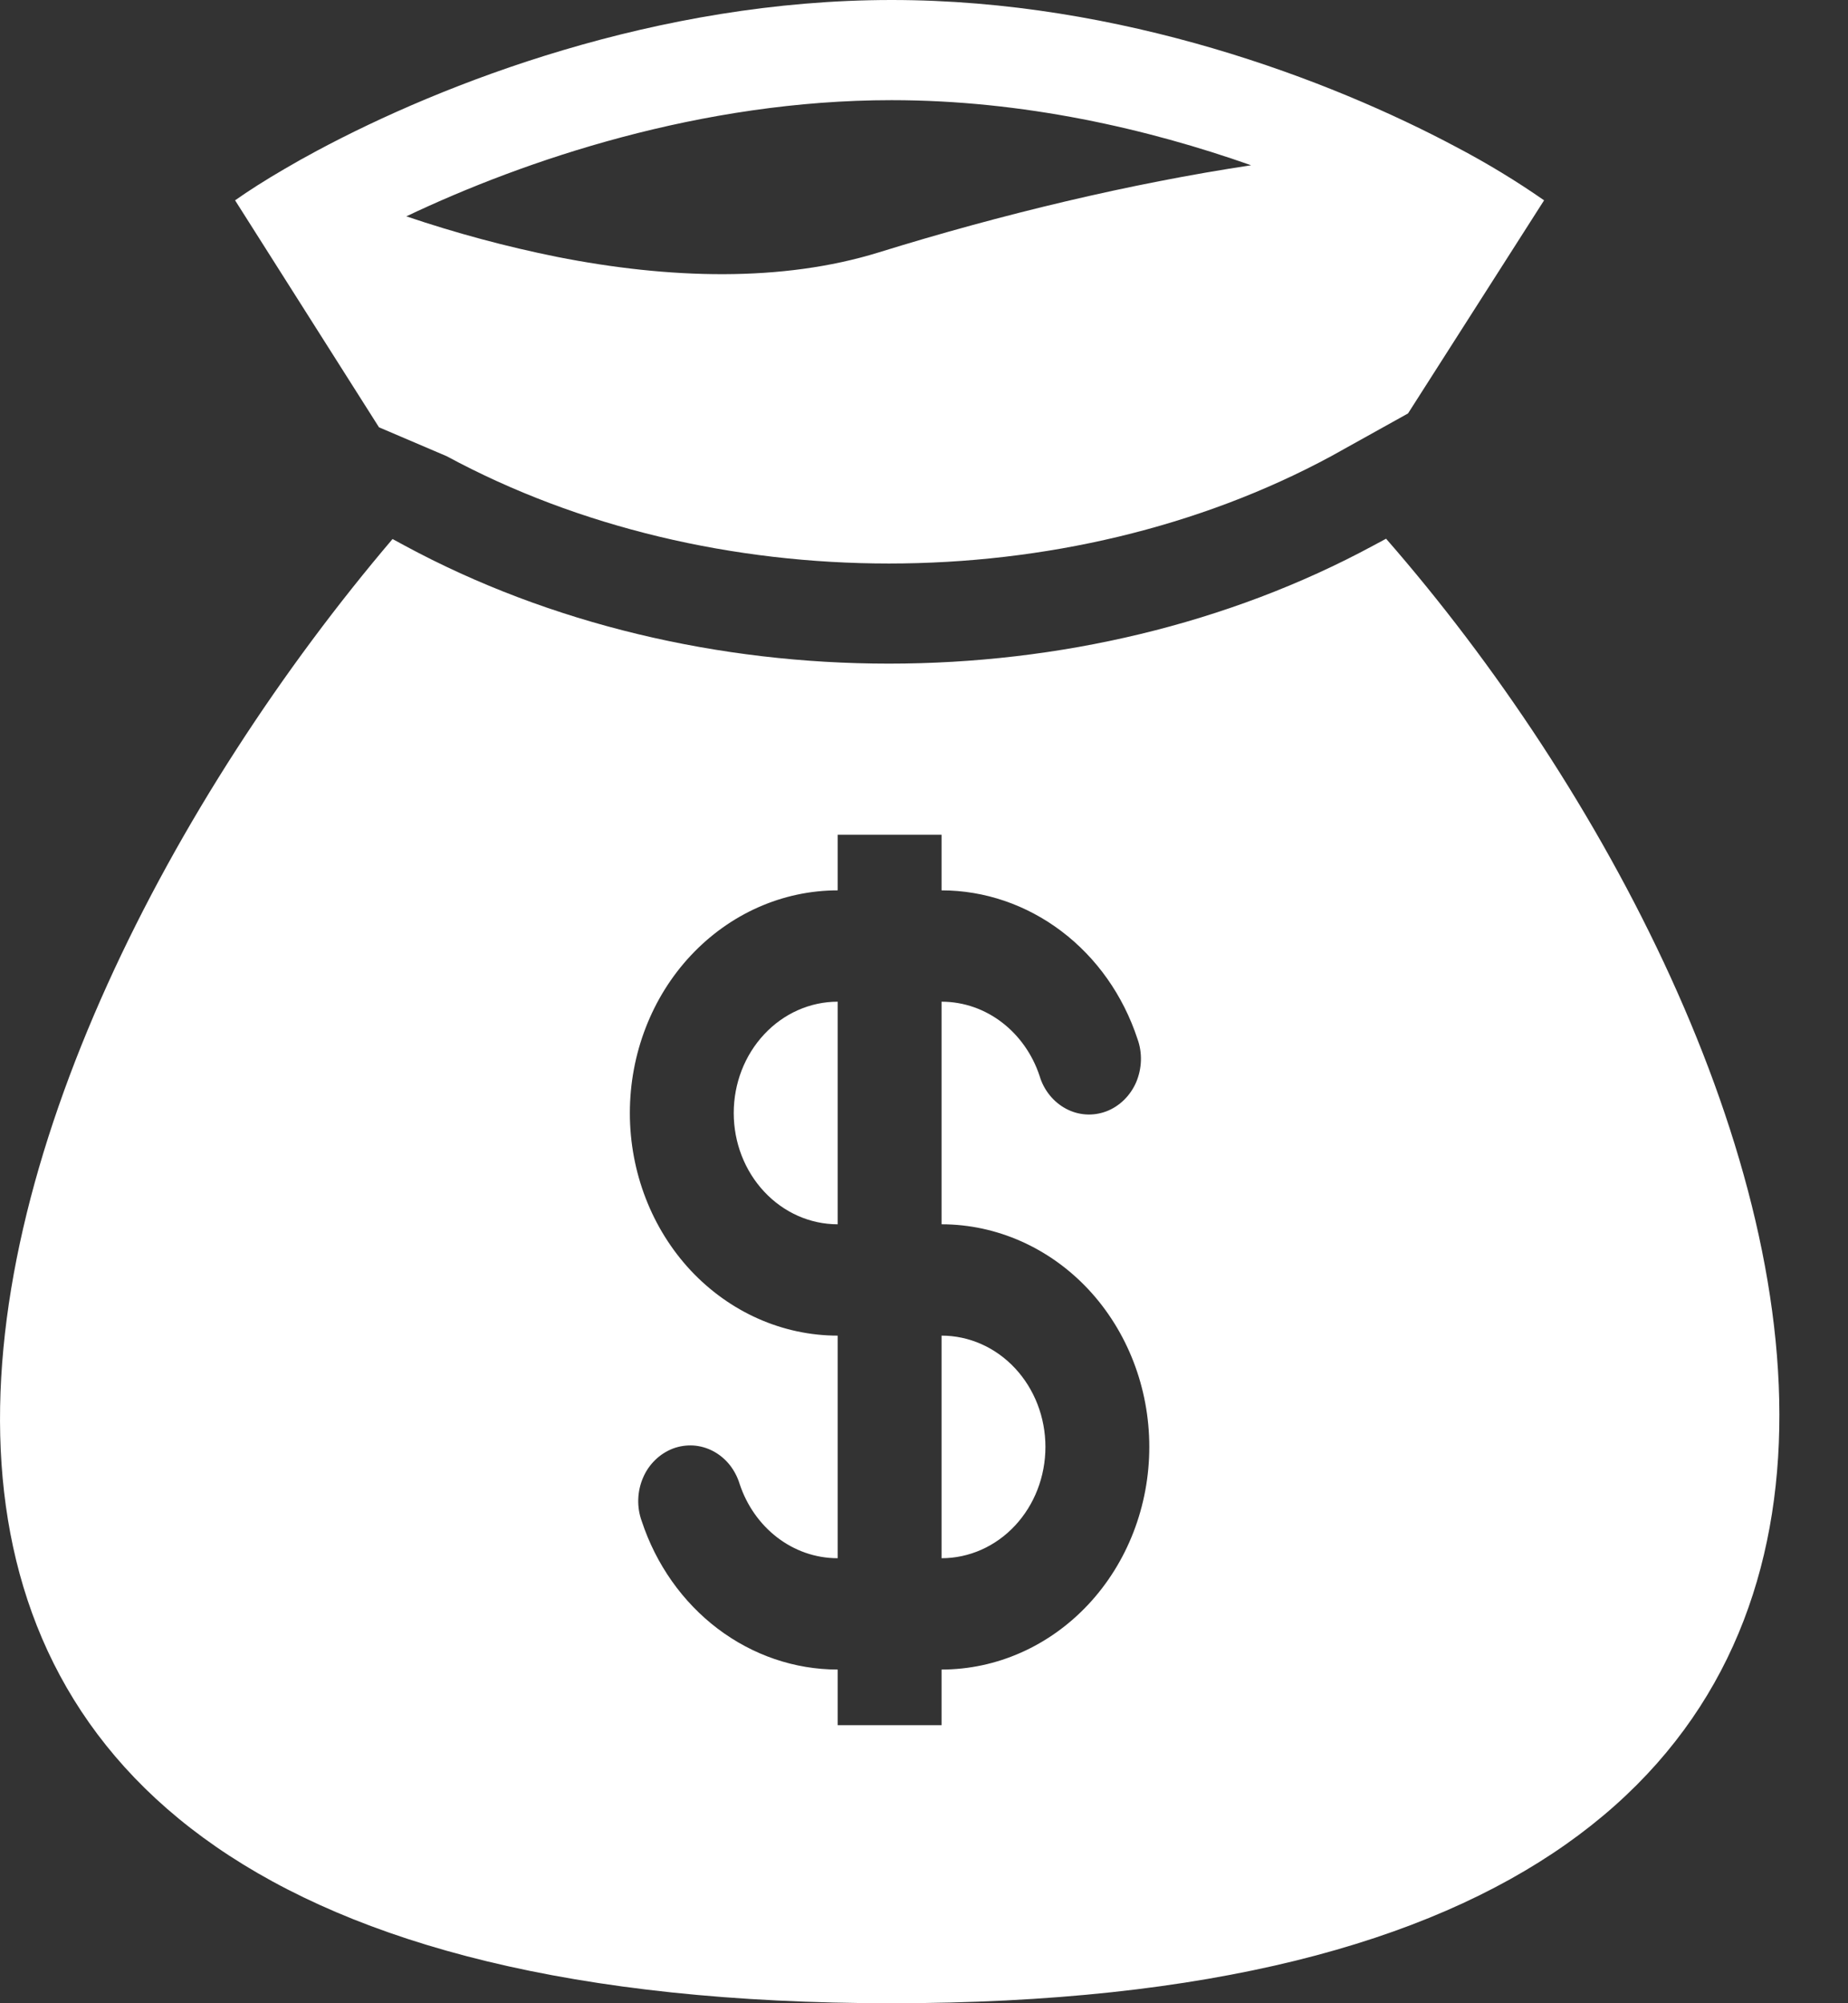 <?xml version="1.0" encoding="UTF-8"?> <svg xmlns="http://www.w3.org/2000/svg" width="24" height="26" viewBox="0 0 24 26" fill="none"><rect x="0" y="0" width="24" height="26" fill="#333333" stroke="none"/><path fill-rule="evenodd" clip-rule="evenodd" d="M11.579 0C8.532 0 5.756 1.078 4.114 1.958C3.965 2.038 3.827 2.115 3.698 2.191C3.443 2.339 3.226 2.478 3.053 2.6L4.922 5.546L5.801 5.921C9.239 7.778 13.85 7.778 17.288 5.921L18.286 5.366L20.053 2.6C19.687 2.345 19.306 2.115 18.914 1.909C17.279 1.038 14.569 0 11.58 0M7.234 3.334C6.573 3.201 5.919 3.025 5.277 2.808C6.816 2.077 9.109 1.3 11.58 1.3C13.292 1.3 14.91 1.673 16.248 2.145C14.68 2.381 13.006 2.782 11.412 3.276C10.157 3.664 8.69 3.622 7.234 3.334ZM18.001 6.992L17.835 7.081C14.053 9.124 9.037 9.124 5.255 7.081L5.098 6.996C-0.584 13.671 -4.922 26 11.579 26C28.081 26 23.638 13.442 18.001 6.992ZM10.879 13.001C10.521 13.001 10.178 13.153 9.925 13.424C9.671 13.695 9.529 14.062 9.529 14.446C9.529 14.829 9.671 15.196 9.925 15.467C10.178 15.738 10.521 15.89 10.879 15.89V13.001ZM12.228 11.556V10.834H10.879V11.556C10.163 11.556 9.477 11.861 8.97 12.403C8.464 12.944 8.18 13.679 8.18 14.446C8.18 15.212 8.464 15.947 8.97 16.489C9.477 17.03 10.163 17.335 10.879 17.335V20.224C10.292 20.224 9.792 19.823 9.606 19.261C9.578 19.169 9.533 19.084 9.475 19.011C9.416 18.938 9.344 18.878 9.263 18.835C9.182 18.792 9.094 18.767 9.004 18.761C8.914 18.756 8.824 18.769 8.739 18.801C8.654 18.834 8.575 18.884 8.509 18.949C8.442 19.014 8.388 19.092 8.351 19.18C8.313 19.268 8.292 19.363 8.289 19.459C8.286 19.556 8.301 19.652 8.334 19.742C8.52 20.306 8.865 20.793 9.32 21.138C9.776 21.483 10.32 21.669 10.879 21.669V22.391H12.228V21.669C12.943 21.669 13.63 21.364 14.136 20.822C14.642 20.28 14.926 19.546 14.926 18.779C14.926 18.013 14.642 17.278 14.136 16.736C13.63 16.195 12.943 15.89 12.228 15.89V13.001C12.815 13.001 13.315 13.402 13.501 13.964C13.528 14.056 13.573 14.141 13.632 14.214C13.691 14.287 13.763 14.347 13.844 14.39C13.924 14.433 14.012 14.458 14.102 14.464C14.192 14.47 14.283 14.456 14.368 14.424C14.453 14.392 14.531 14.341 14.598 14.276C14.664 14.211 14.718 14.133 14.756 14.045C14.793 13.957 14.814 13.862 14.817 13.766C14.82 13.669 14.805 13.573 14.772 13.483C14.586 12.919 14.242 12.432 13.786 12.087C13.33 11.742 12.786 11.556 12.228 11.556ZM12.228 17.335V20.224C12.586 20.224 12.929 20.072 13.182 19.801C13.435 19.53 13.577 19.163 13.577 18.779C13.577 18.396 13.435 18.029 13.182 17.758C12.929 17.487 12.586 17.335 12.228 17.335Z" fill="white"></path></svg> 